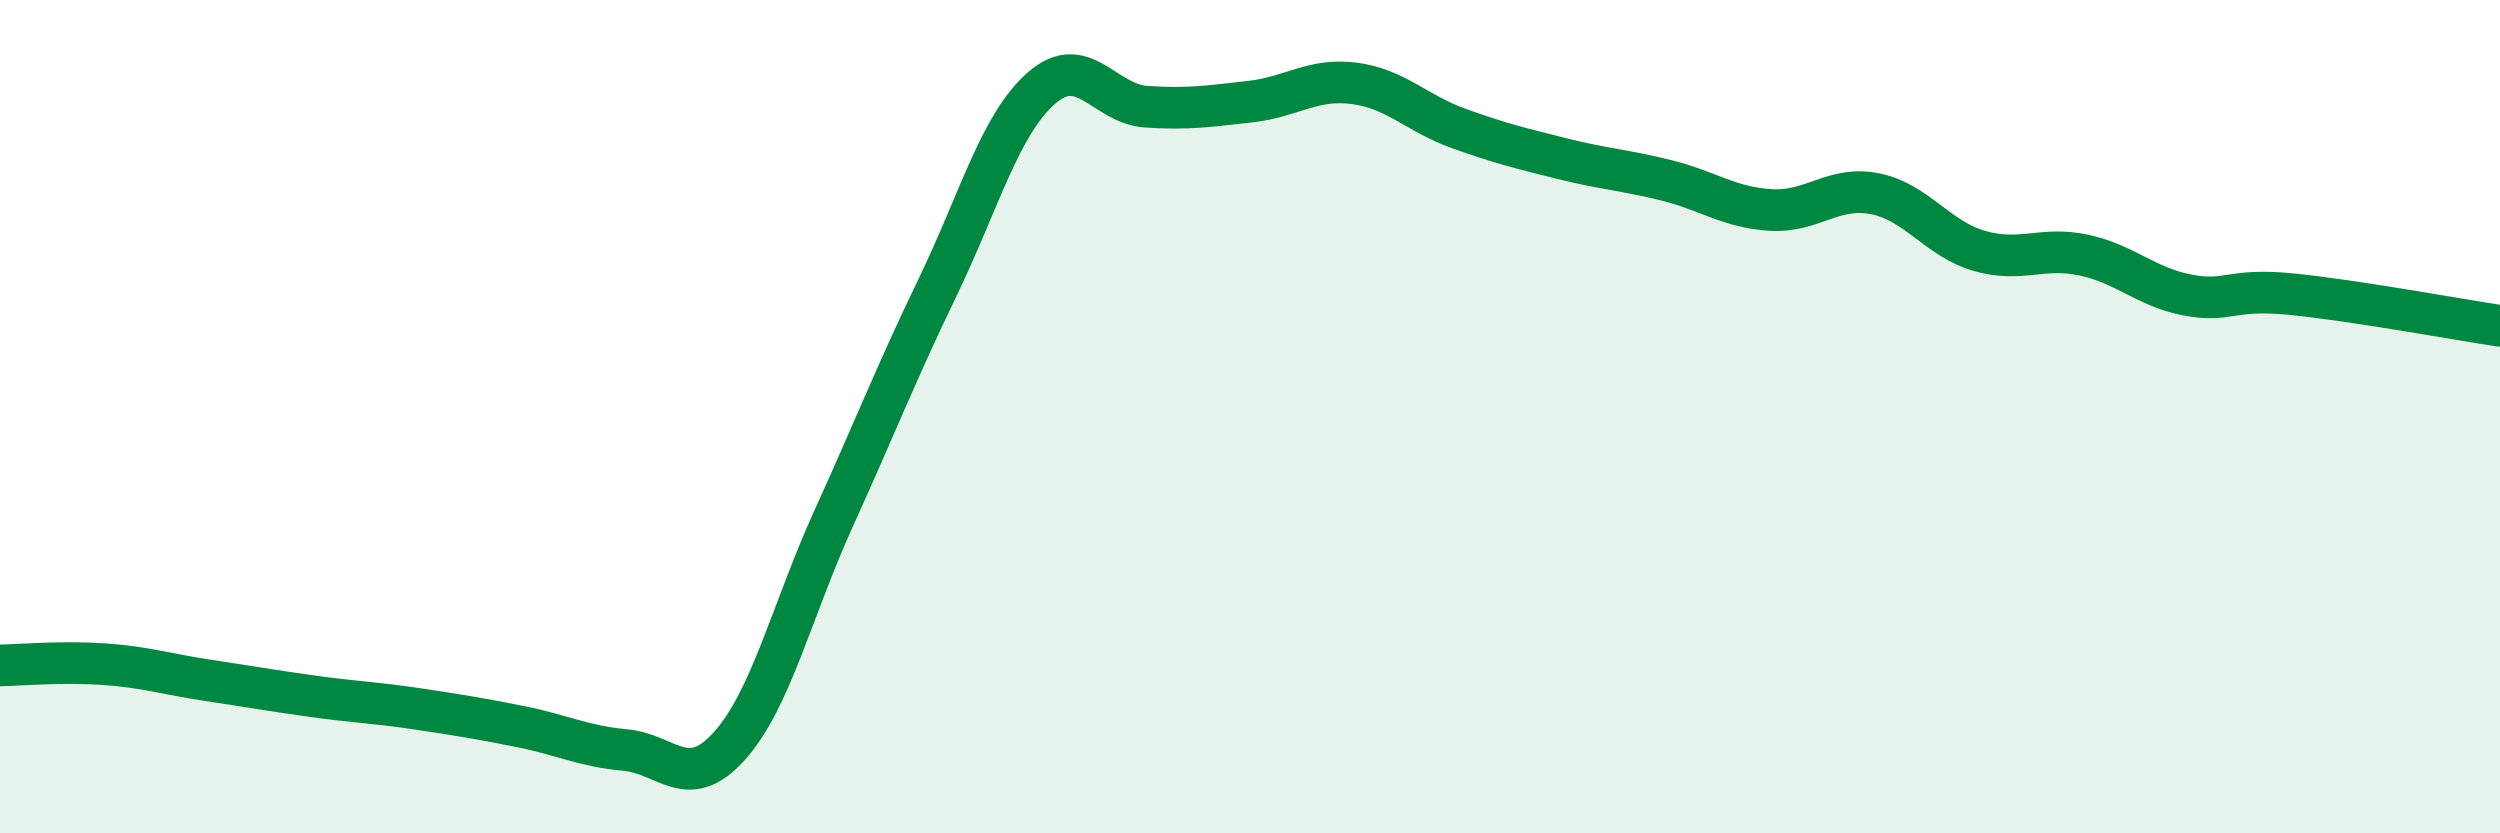 
    <svg width="60" height="20" viewBox="0 0 60 20" xmlns="http://www.w3.org/2000/svg">
      <path
        d="M 0,15.97 C 0.5,15.96 1.5,15.87 2.5,15.94 C 3.5,16.01 4,16.18 5,16.33 C 6,16.48 6.5,16.57 7.5,16.71 C 8.5,16.85 9,16.86 10,17.01 C 11,17.16 11.5,17.24 12.5,17.44 C 13.5,17.64 14,17.91 15,18 C 16,18.09 16.5,19.02 17.5,17.91 C 18.5,16.8 19,14.66 20,12.46 C 21,10.26 21.5,8.97 22.5,6.9 C 23.5,4.83 24,2.98 25,2.11 C 26,1.24 26.5,2.49 27.5,2.56 C 28.5,2.63 29,2.55 30,2.44 C 31,2.33 31.5,1.87 32.5,2 C 33.5,2.13 34,2.72 35,3.08 C 36,3.44 36.5,3.56 37.5,3.81 C 38.5,4.06 39,4.08 40,4.33 C 41,4.58 41.5,4.98 42.5,5.04 C 43.5,5.1 44,4.45 45,4.65 C 46,4.85 46.5,5.73 47.5,6.02 C 48.5,6.31 49,5.91 50,6.12 C 51,6.33 51.5,6.89 52.5,7.08 C 53.5,7.27 53.5,6.91 55,7.06 C 56.5,7.21 59,7.67 60,7.82L60 20L0 20Z"
        fill="#008740"
        opacity="0.1"
        stroke-linecap="round"
        stroke-linejoin="round"
      />
      <path
        d="M 0,15.97 C 0.5,15.96 1.5,15.87 2.5,15.94 C 3.5,16.01 4,16.18 5,16.33 C 6,16.48 6.5,16.57 7.5,16.71 C 8.5,16.85 9,16.86 10,17.01 C 11,17.16 11.5,17.24 12.5,17.44 C 13.5,17.64 14,17.91 15,18 C 16,18.09 16.5,19.02 17.5,17.91 C 18.5,16.8 19,14.66 20,12.46 C 21,10.26 21.5,8.97 22.5,6.9 C 23.5,4.83 24,2.98 25,2.11 C 26,1.24 26.5,2.49 27.5,2.56 C 28.5,2.63 29,2.55 30,2.44 C 31,2.33 31.5,1.87 32.5,2 C 33.5,2.13 34,2.72 35,3.08 C 36,3.44 36.5,3.56 37.5,3.81 C 38.5,4.06 39,4.08 40,4.33 C 41,4.58 41.5,4.98 42.5,5.04 C 43.5,5.1 44,4.45 45,4.65 C 46,4.85 46.5,5.73 47.5,6.02 C 48.5,6.31 49,5.91 50,6.12 C 51,6.33 51.5,6.89 52.5,7.08 C 53.5,7.27 53.5,6.91 55,7.06 C 56.5,7.21 59,7.67 60,7.82"
        stroke="#008740"
        stroke-width="1"
        fill="none"
        stroke-linecap="round"
        stroke-linejoin="round"
      />
    </svg>
  